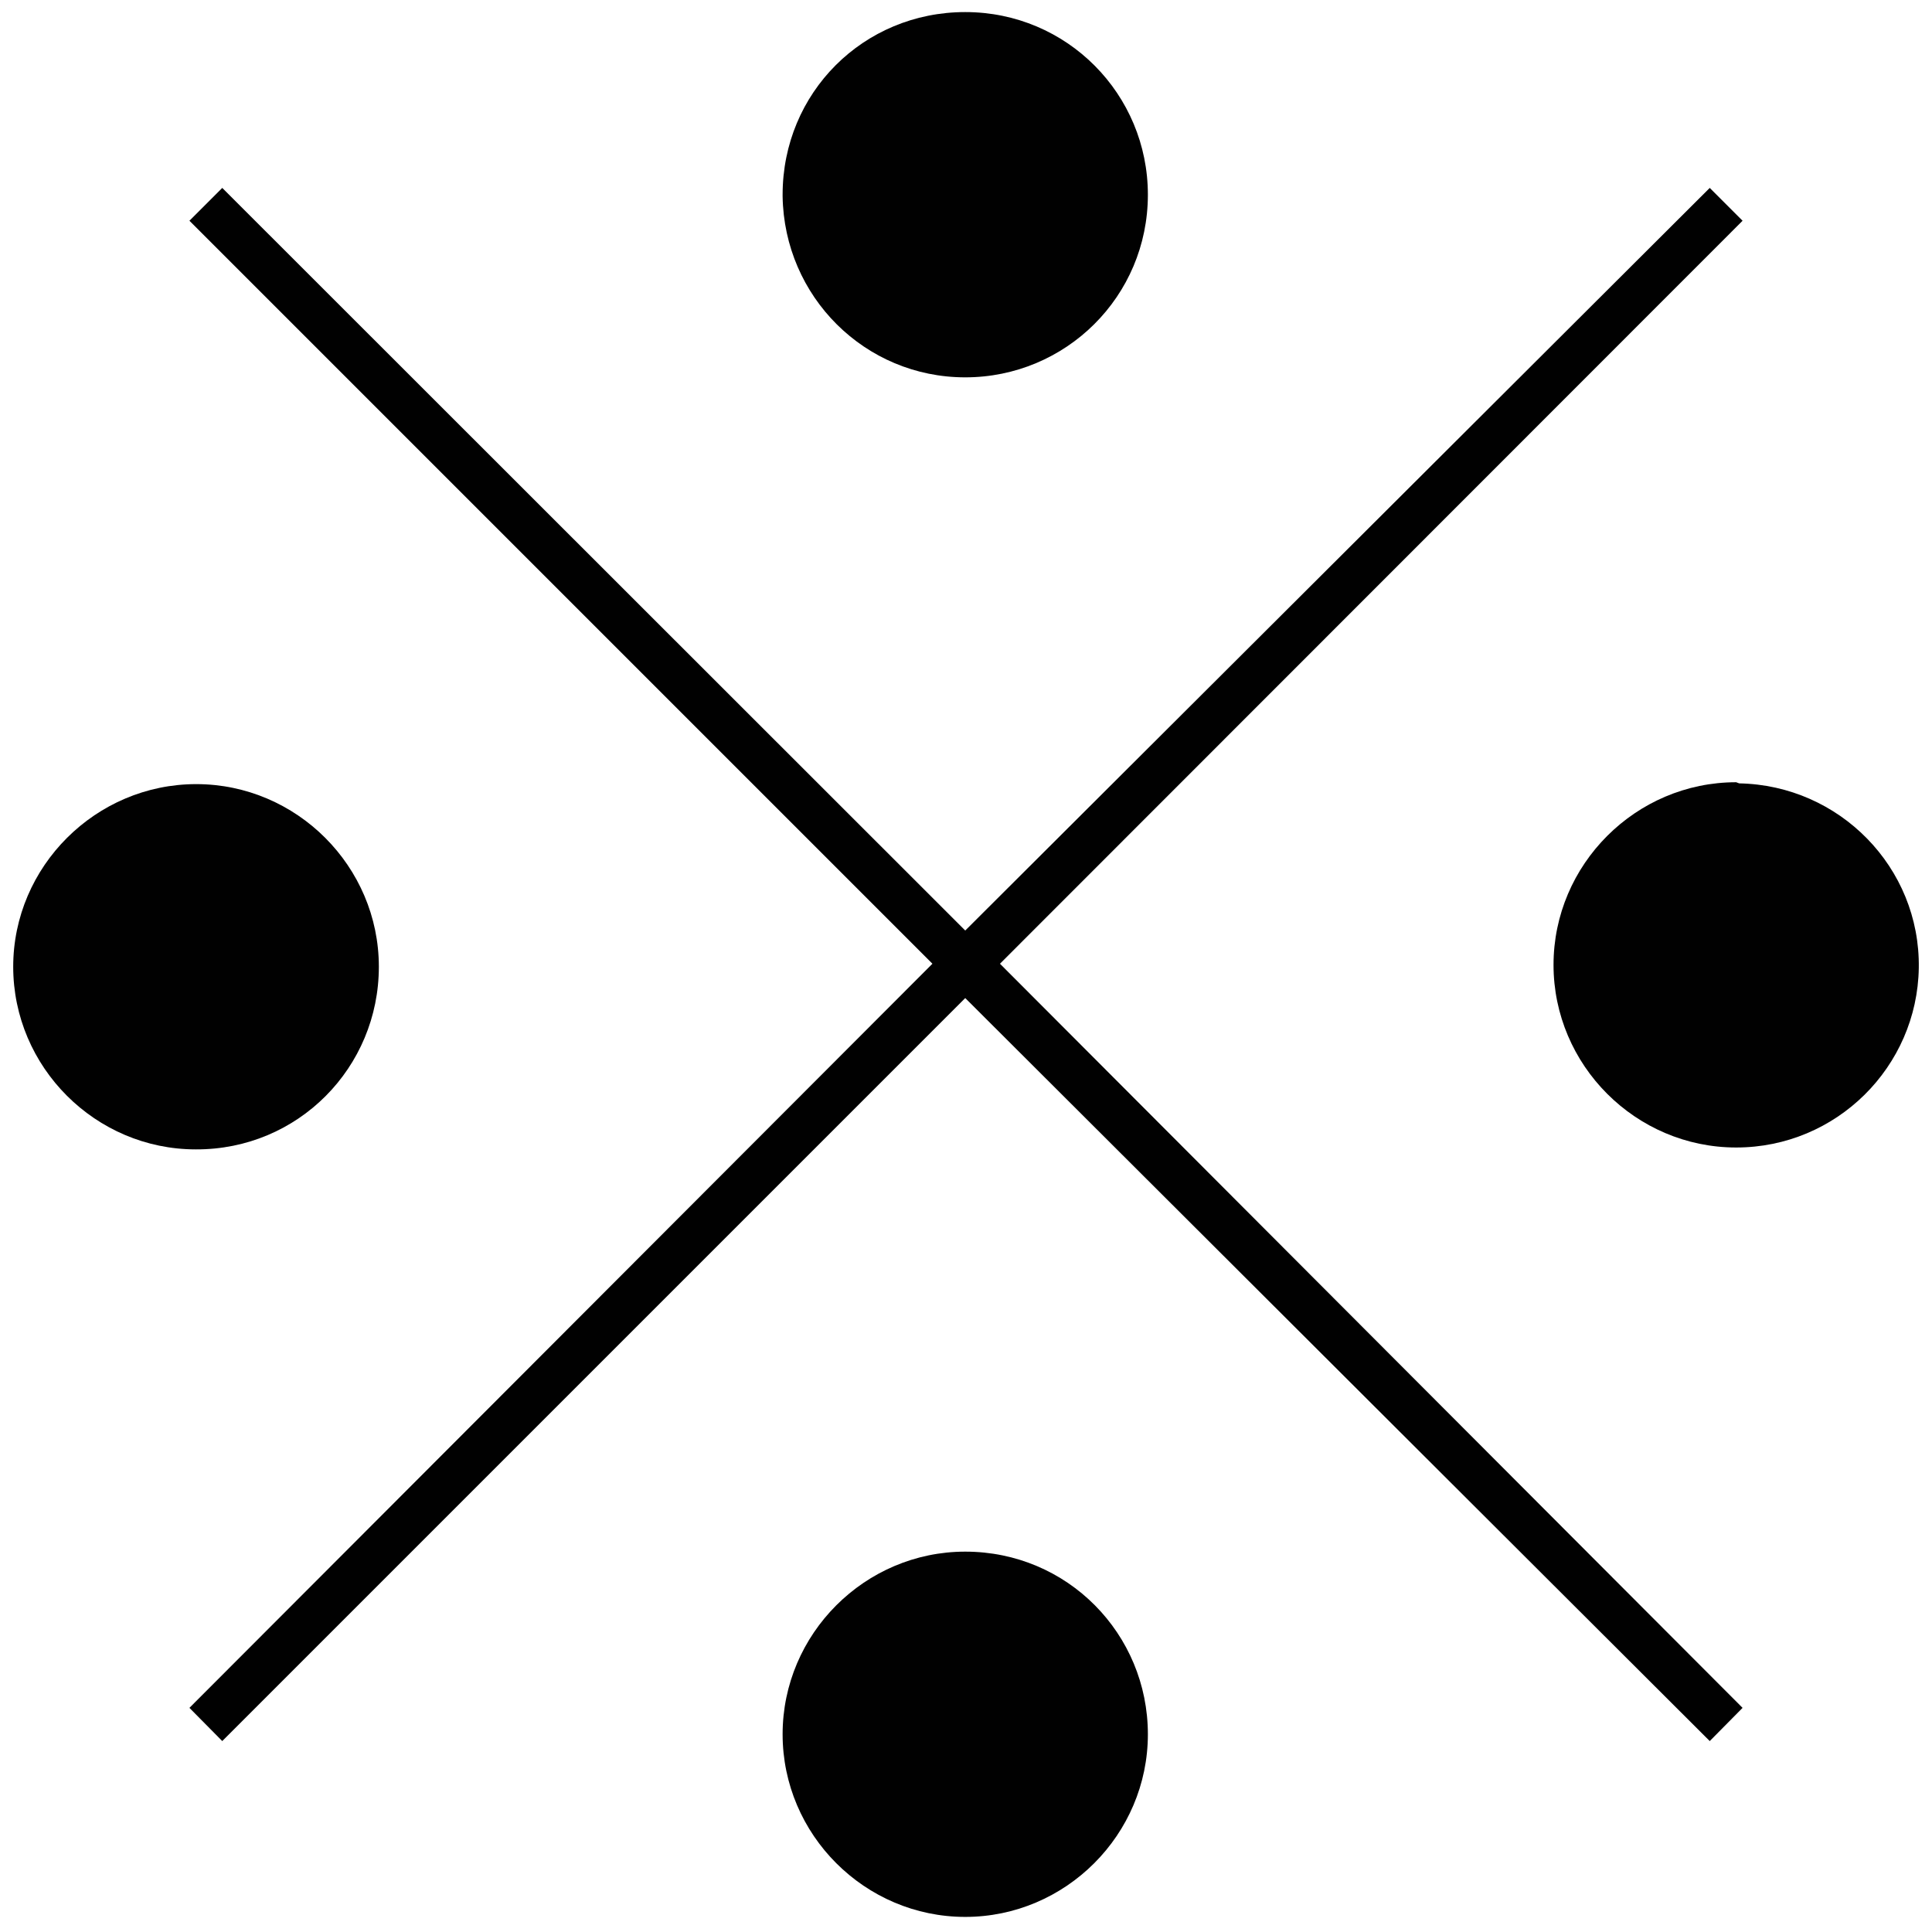 <svg xmlns="http://www.w3.org/2000/svg" xmlns:xlink="http://www.w3.org/1999/xlink" id="Layer_1" x="0px" y="0px" viewBox="0 0 512 512" style="enable-background:new 0 0 512 512;" xml:space="preserve"><style type="text/css">	.st0{fill:#010101;}</style><polygon class="st0" points="461.8,58.5 453.1,49.8 255.8,246.6 58.9,49.8 50.2,58.5 247.1,255.4 50.2,452.6 58.9,461.4  255.8,264.5 453.1,461.4 461.8,452.6 265,255.4 "></polygon><path class="st0" d="M255.8,100c26.6,0,48.4-21.4,48.4-48.4c0-26.6-21.4-48.4-48.4-48.4s-48.4,21.4-48.4,48.4c0,0,0,0,0,0.4 C207.8,78.6,229.2,100,255.8,100L255.8,100z"></path><path class="st0" d="M255.8,411.2c-26.6,0-48.4,21.8-48.4,48.4c0,26.6,21.8,48.4,48.4,48.4s48.4-21.8,48.4-48.4 C304.2,433,282.9,411.2,255.8,411.2L255.8,411.2z"></path><path class="st0" d="M100.4,256.2c0-26.6-21.8-48.4-48.4-48.4S3.5,229.6,3.5,256.2s21.8,48.4,48.4,48.4 C79,304.7,100.4,282.9,100.4,256.2L100.4,256.2z"></path><path class="st0" d="M460.1,207.3c-26.6,0-48.4,21.8-48.4,48.4s21.8,48.4,48.4,48.4s48-21.4,48.4-47.6c0.4-26.6-21-48.4-47.6-48.9 C460.1,207.3,460.1,207.3,460.1,207.3z"></path></svg>